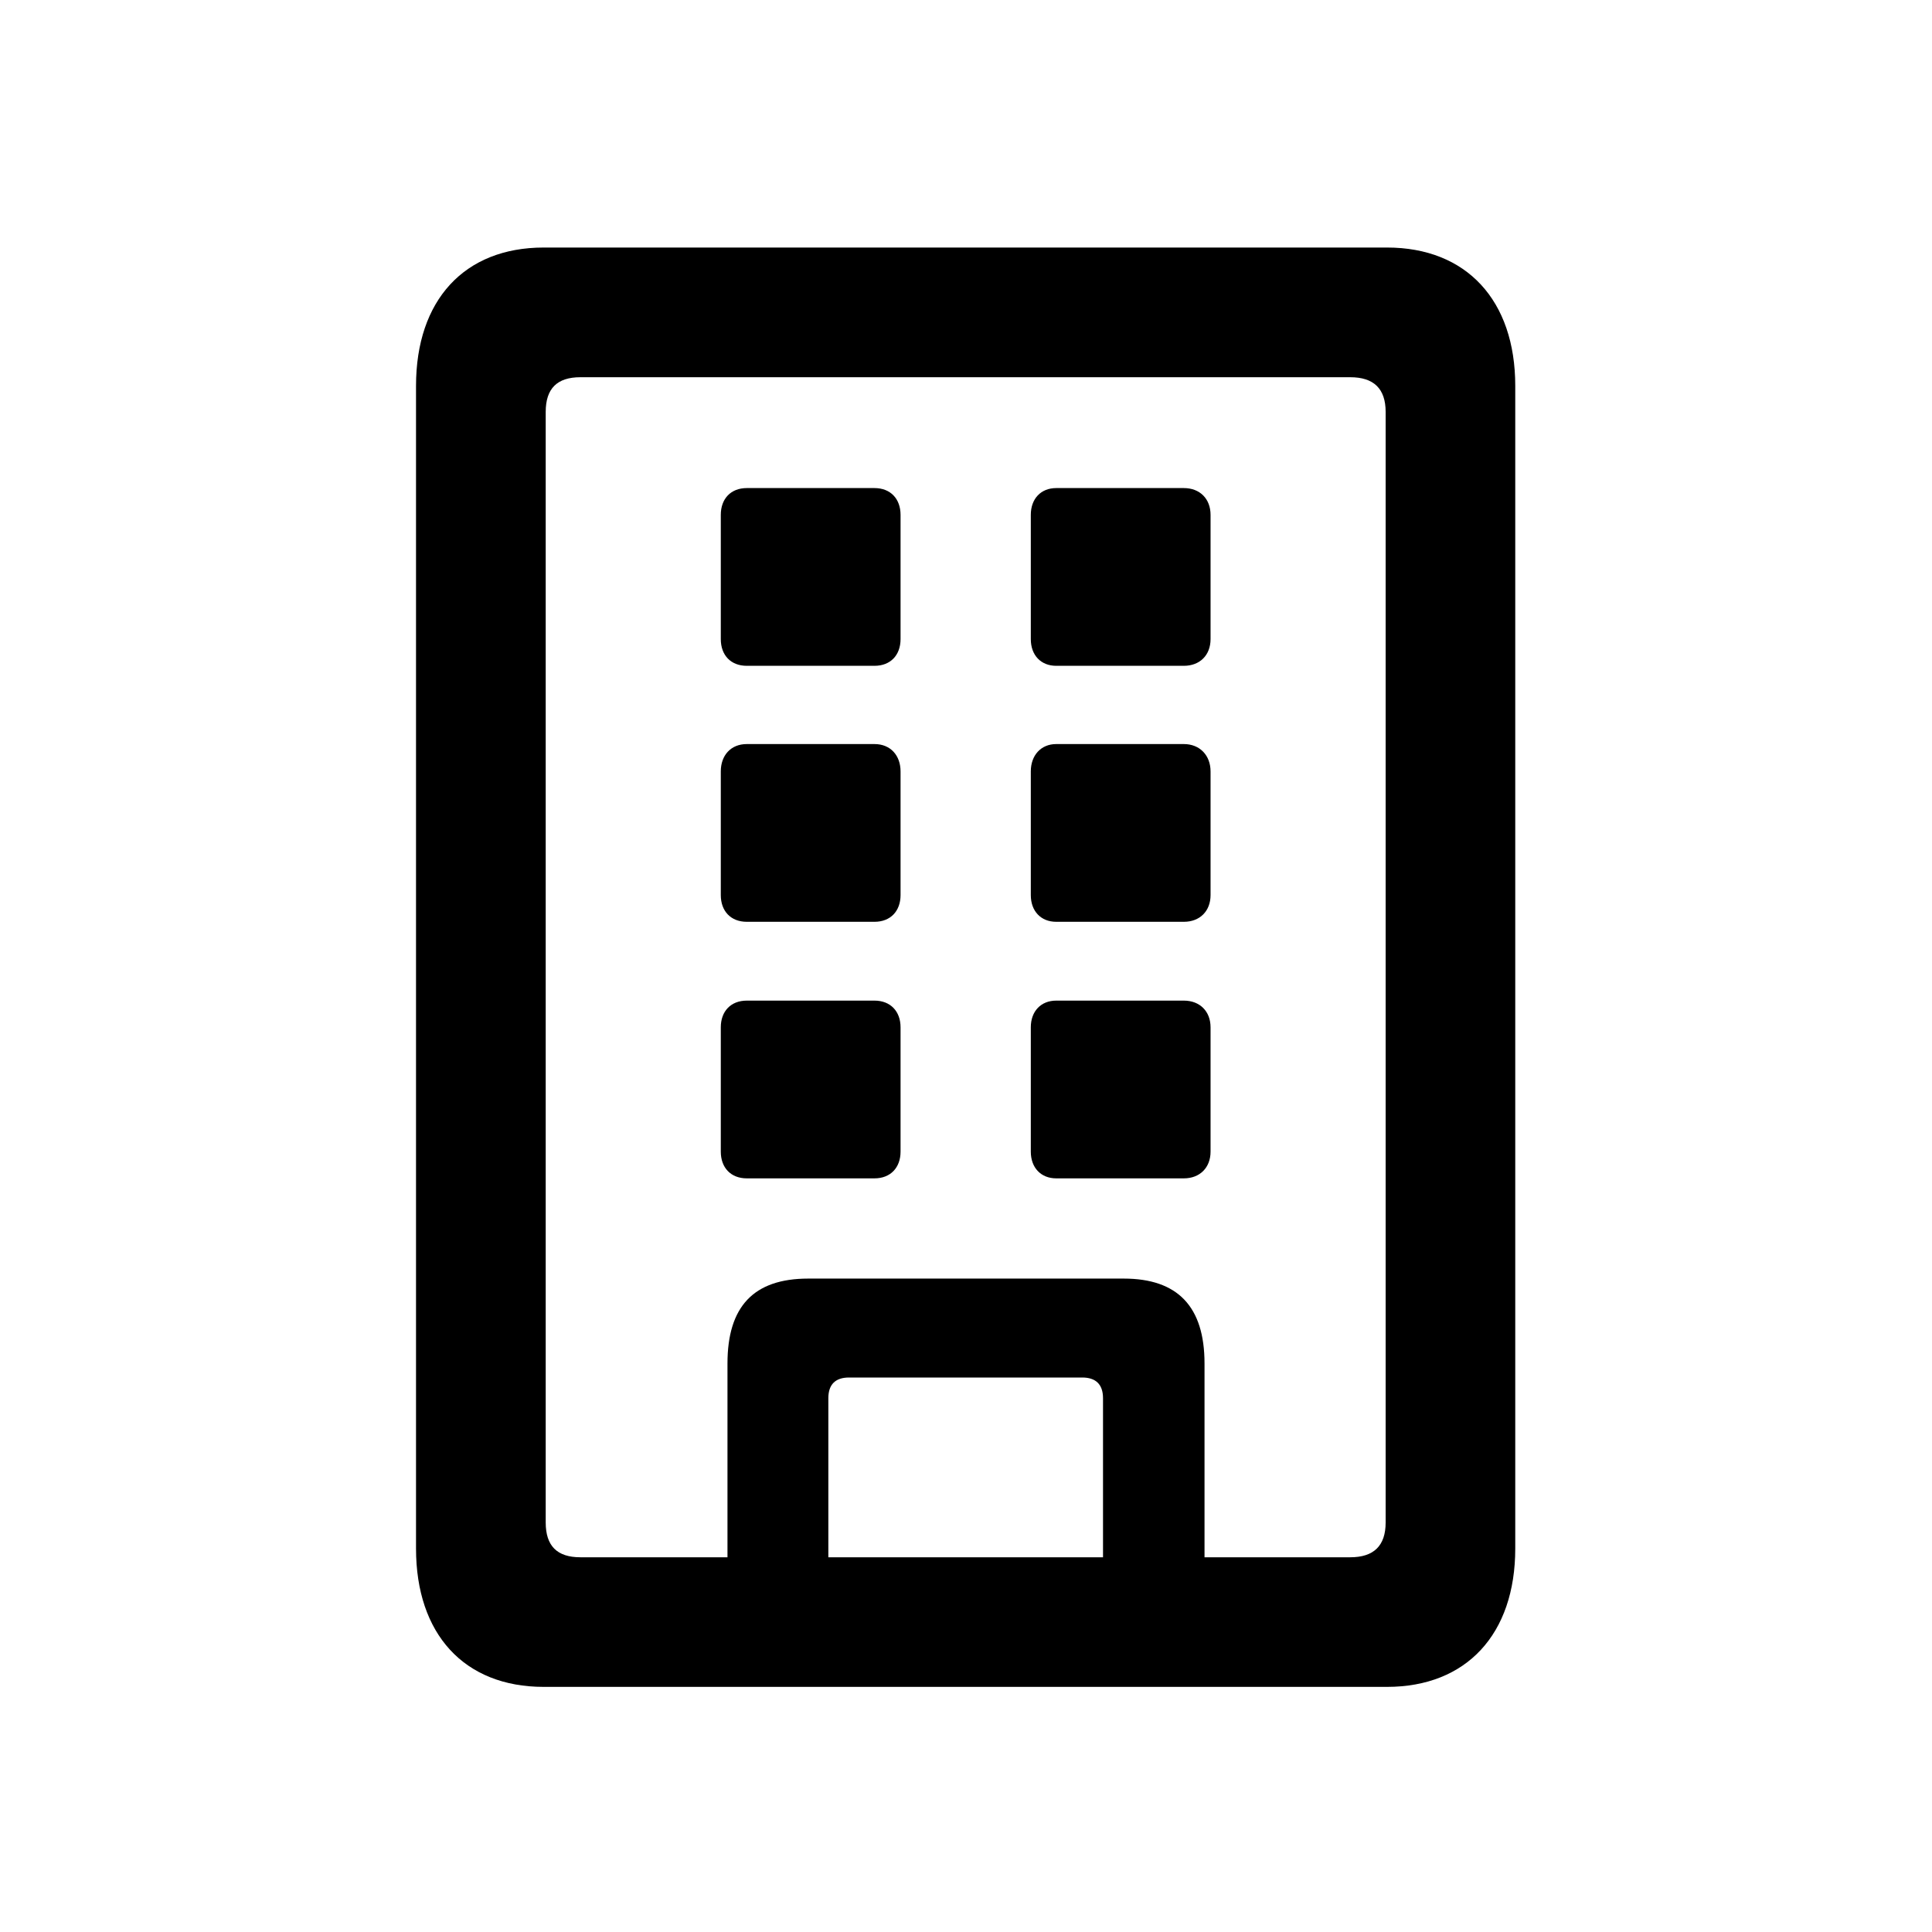 <svg width="24" height="24" viewBox="0 0 24 24" fill="none" xmlns="http://www.w3.org/2000/svg">
<path d="M5.168 19.237V4.793C5.168 3.731 5.766 3.075 6.754 3.075H17.23C18.217 3.075 18.823 3.731 18.823 4.793V19.237C18.823 20.299 18.217 20.955 17.23 20.955H6.754C5.766 20.955 5.168 20.299 5.168 19.237ZM6.779 18.913C6.779 19.204 6.92 19.345 7.21 19.345H9.037V16.938C9.037 16.232 9.36 15.883 10.041 15.883H13.959C14.631 15.883 14.963 16.232 14.963 16.938V19.345H16.773C17.064 19.345 17.213 19.204 17.213 18.913V5.117C17.213 4.827 17.064 4.686 16.773 4.686H7.21C6.92 4.686 6.779 4.827 6.779 5.117V18.913ZM9.277 8.271C9.078 8.271 8.954 8.139 8.954 7.939V6.396C8.954 6.196 9.078 6.063 9.277 6.063H10.863C11.062 6.063 11.187 6.196 11.187 6.396V7.939C11.187 8.139 11.062 8.271 10.863 8.271H9.277ZM13.121 8.271C12.93 8.271 12.805 8.139 12.805 7.939V6.396C12.805 6.196 12.93 6.063 13.121 6.063H14.706C14.905 6.063 15.038 6.196 15.038 6.396V7.939C15.038 8.139 14.905 8.271 14.706 8.271H13.121ZM9.277 11.451C9.078 11.451 8.954 11.318 8.954 11.119V9.583C8.954 9.384 9.078 9.243 9.277 9.243H10.863C11.062 9.243 11.187 9.384 11.187 9.583V11.119C11.187 11.318 11.062 11.451 10.863 11.451H9.277ZM13.121 11.451C12.93 11.451 12.805 11.318 12.805 11.119V9.583C12.805 9.384 12.93 9.243 13.121 9.243H14.706C14.905 9.243 15.038 9.384 15.038 9.583V11.119C15.038 11.318 14.905 11.451 14.706 11.451H13.121ZM9.277 14.638C9.078 14.638 8.954 14.505 8.954 14.306V12.762C8.954 12.563 9.078 12.43 9.277 12.43H10.863C11.062 12.43 11.187 12.563 11.187 12.762V14.306C11.187 14.505 11.062 14.638 10.863 14.638H9.277ZM13.121 14.638C12.93 14.638 12.805 14.505 12.805 14.306V12.762C12.805 12.563 12.93 12.43 13.121 12.43H14.706C14.905 12.43 15.038 12.563 15.038 12.762V14.306C15.038 14.505 14.905 14.638 14.706 14.638H13.121ZM10.29 17.369V19.345H13.702V17.369C13.702 17.195 13.61 17.112 13.444 17.112H10.547C10.381 17.112 10.29 17.195 10.29 17.369Z" fill="black"/>
</svg>

